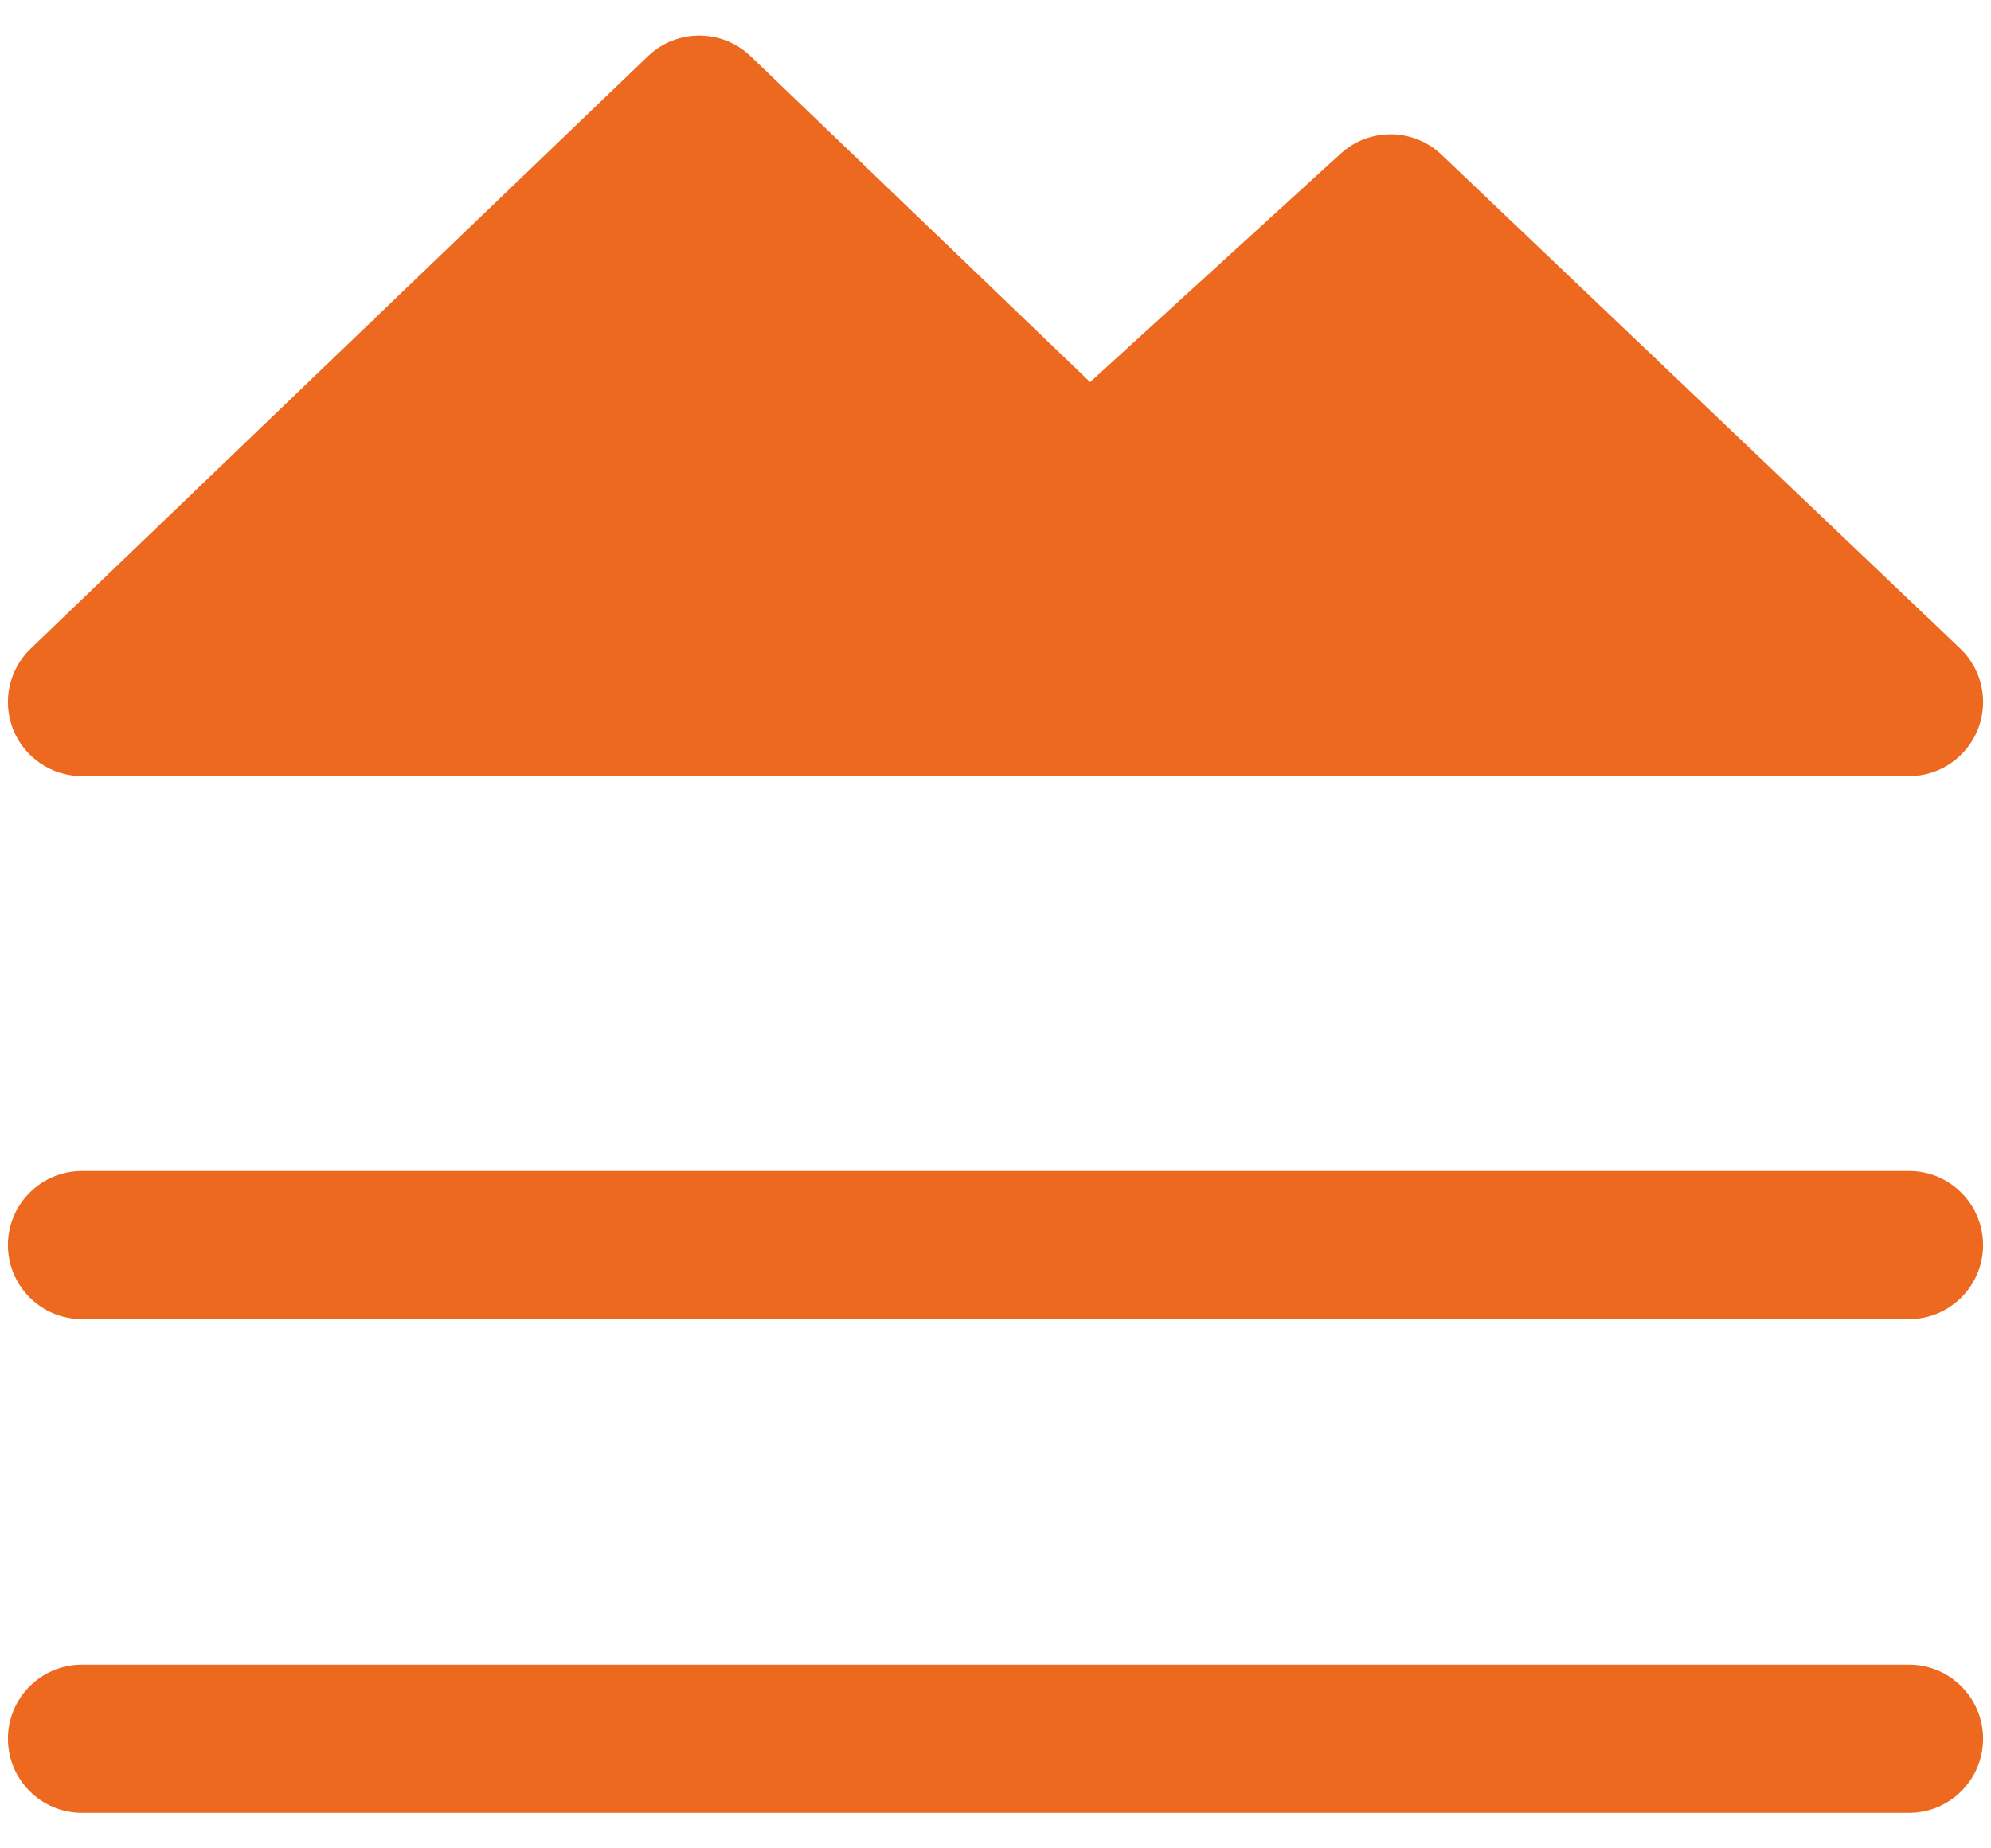 <svg width="42" height="39" viewBox="0 0 42 39" fill="none" xmlns="http://www.w3.org/2000/svg">
<path d="M1.729 16.375C1.729 16.375 39.883 16.375 40.271 16.375C40.683 16.375 41.096 16.212 41.402 15.889C41.998 15.264 41.973 14.277 41.348 13.681L30.41 3.265C29.817 2.698 28.885 2.69 28.281 3.242L22.996 8.062L15.833 1.185C15.229 0.606 14.273 0.606 13.669 1.185L0.648 13.685C0.187 14.127 0.042 14.804 0.279 15.396C0.517 15.987 1.092 16.375 1.729 16.375ZM40.271 35.125H1.729C0.867 35.125 0.167 35.825 0.167 36.687C0.167 37.55 0.867 38.25 1.729 38.25H40.271C41.133 38.25 41.833 37.55 41.833 36.687C41.833 35.825 41.133 35.125 40.271 35.125ZM1.729 27.833H40.271C41.133 27.833 41.833 27.133 41.833 26.271C41.833 25.408 41.133 24.708 40.271 24.708H1.729C0.867 24.708 0.167 25.408 0.167 26.271C0.167 27.133 0.867 27.833 1.729 27.833Z" fill="#EC691F"/>
</svg>
